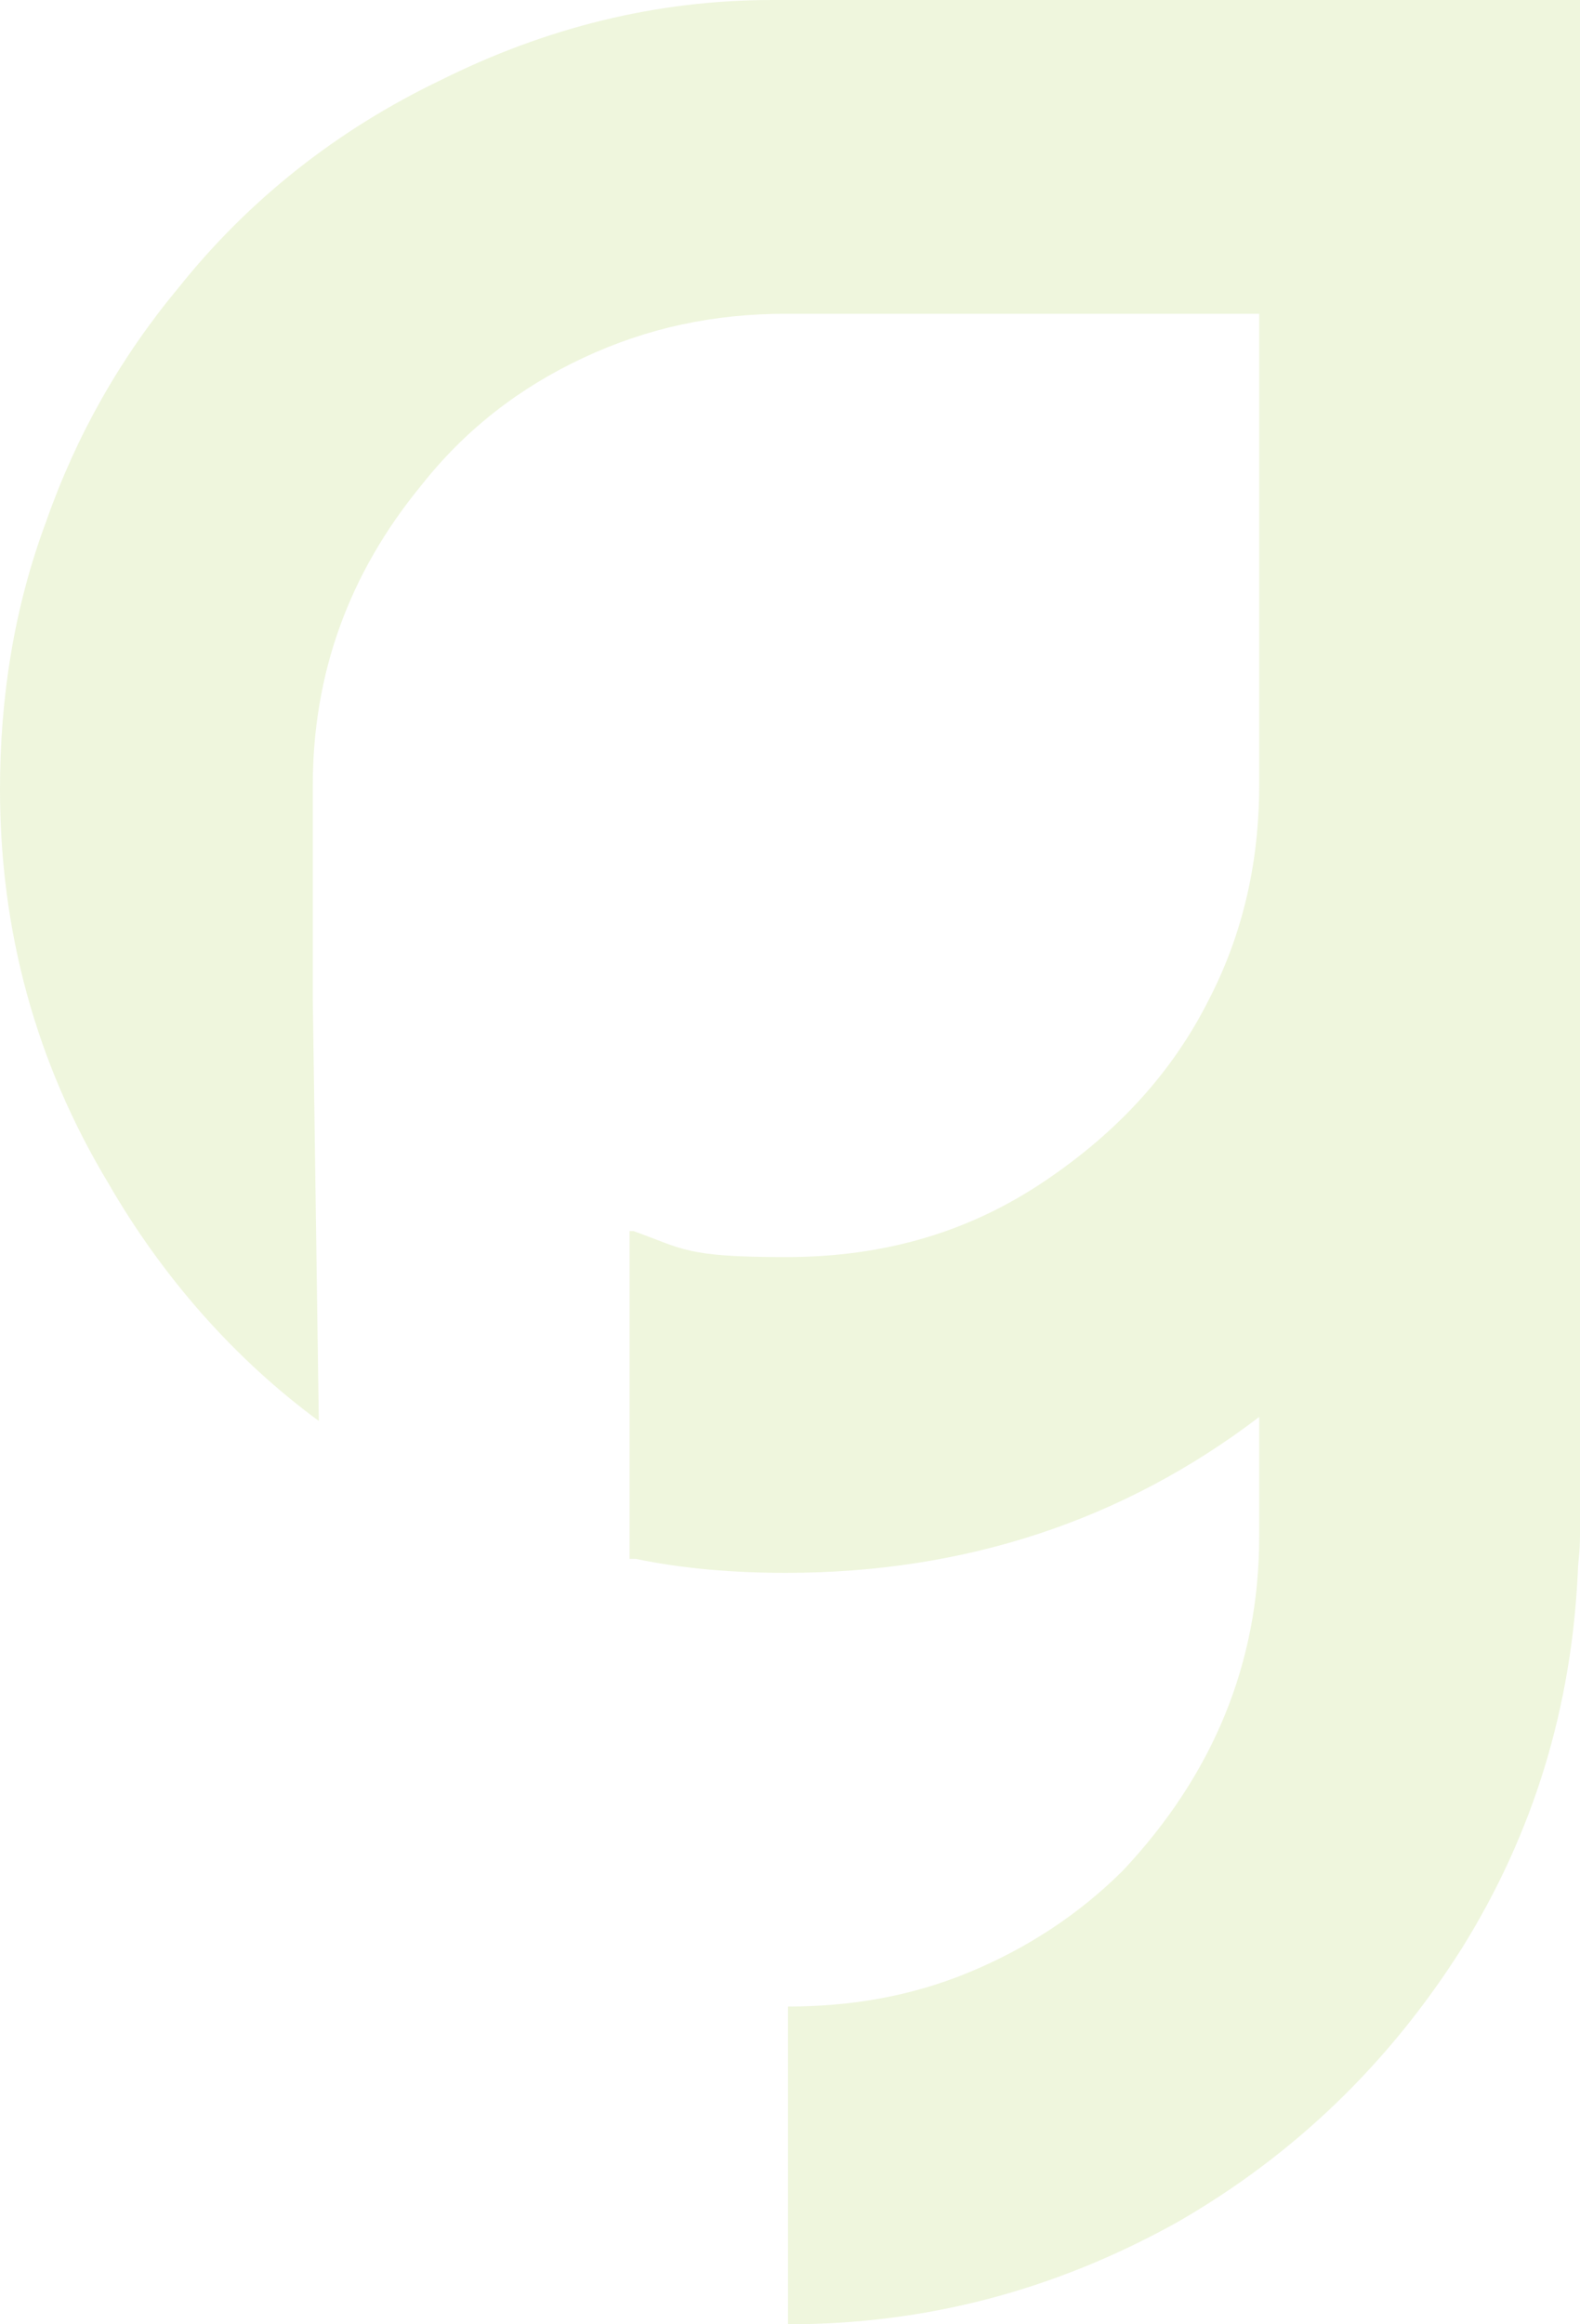 <svg width="289" height="425" viewBox="0 0 289 425" fill="none" xmlns="http://www.w3.org/2000/svg">
<path d="M57.213 150.924C57.213 150.924 57.213 150.559 57.213 150.193C57.213 148.001 57.213 145.808 57.213 143.616C57.213 123.151 63.815 104.88 77.018 88.8C85.086 78.568 94.989 70.894 106.725 65.413C118.461 59.931 130.563 57.373 143.767 57.373H230.32V143.616C230.32 157.502 227.386 170.658 221.151 182.717C214.55 195.873 204.647 206.836 191.077 215.972C177.508 225.107 162.104 229.858 143.767 229.858C125.429 229.858 125.062 228.396 115.893 225.107H115.16V285.039C115.16 285.039 115.893 285.039 116.26 285.039C125.062 286.866 134.231 287.597 143.767 287.597C176.407 287.597 205.381 278.095 230.32 259.093V281.019C230.32 304.041 221.885 324.506 205.381 342.046C197.312 350.086 187.777 356.298 177.141 360.684C166.505 365.069 155.503 366.896 144.133 366.896V425C169.439 425 192.911 418.788 215.283 406.363C236.921 393.938 254.159 377.128 267.362 356.298C280.565 335.103 287.533 312.081 288.633 286.866C288.633 285.77 289 283.942 289 280.653V0H141.199C119.928 0 99.756 5.116 80.685 14.617C61.614 23.753 45.477 36.543 32.641 52.623C22.005 65.413 13.937 79.665 8.435 95.378C2.567 111.092 0 127.537 0 144.347C0 170.292 6.602 194.411 19.805 216.337C29.707 233.512 42.91 248.495 58.313 259.824L57.213 182.717" fill="#95C11F" fill-opacity="0.15"/>
</svg>

